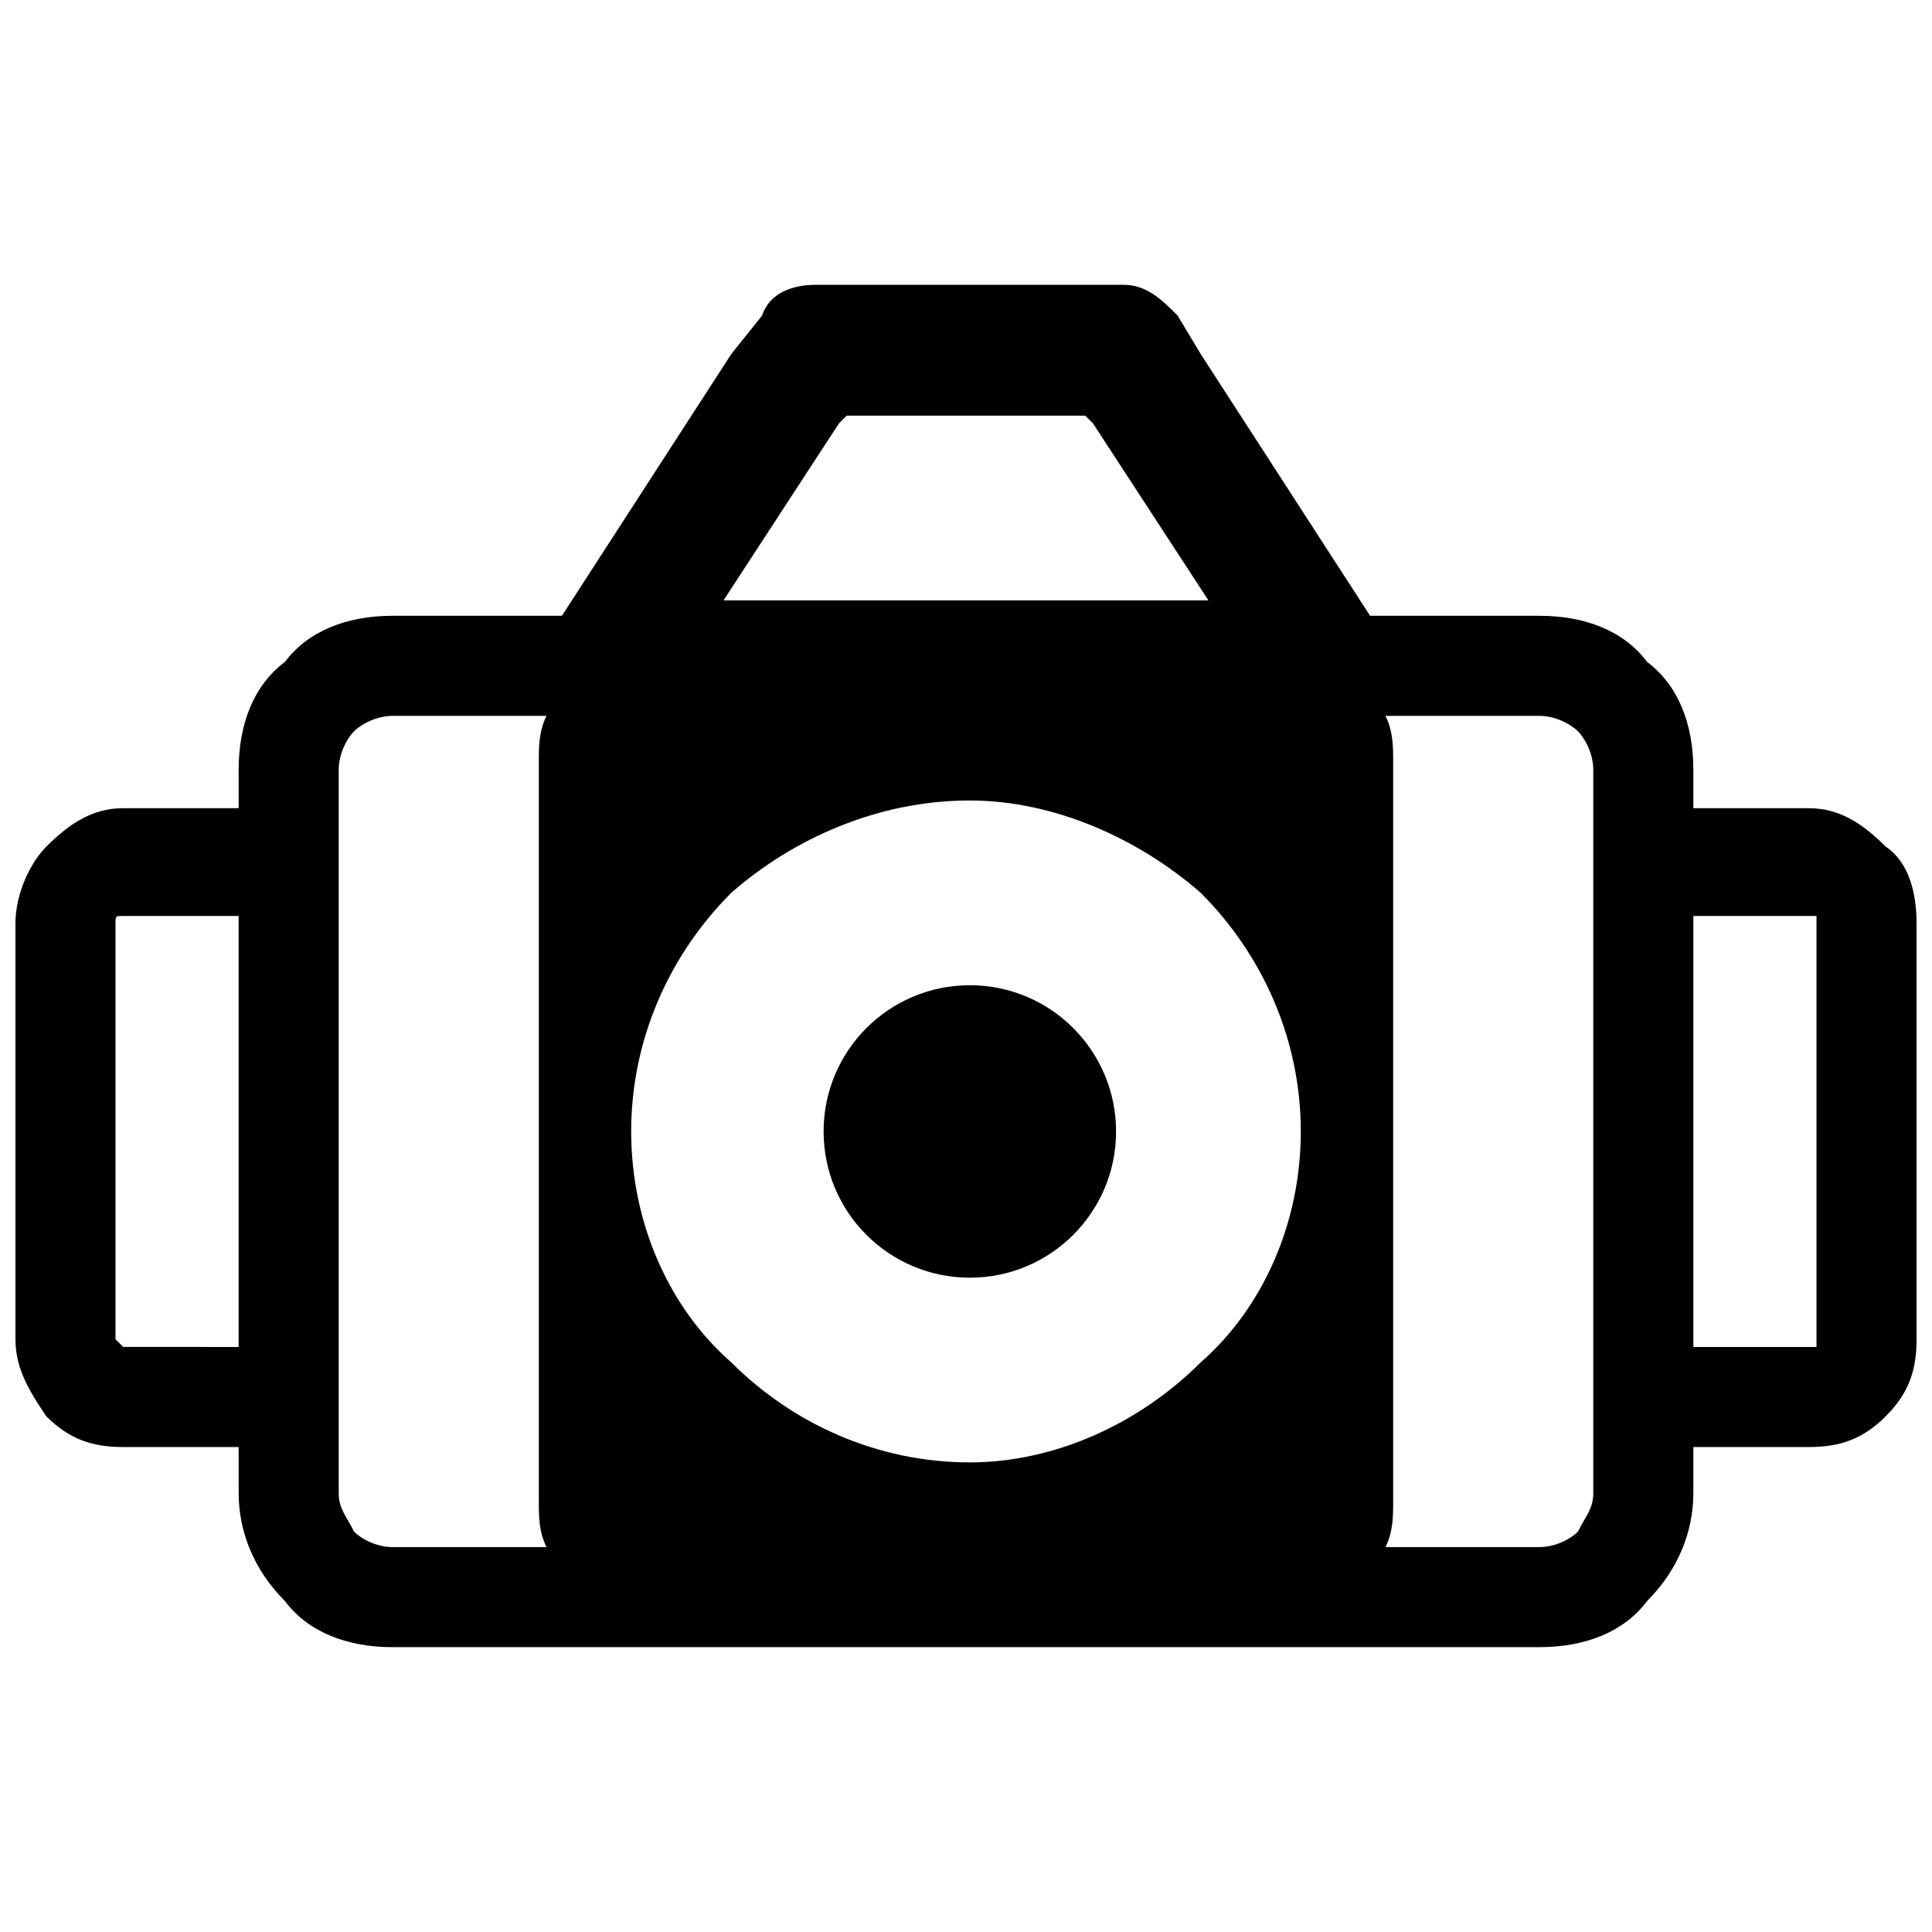 <?xml version="1.0" encoding="UTF-8"?>
<!-- Uploaded to: SVG Repo, www.svgrepo.com, Generator: SVG Repo Mixer Tools -->
<svg width="800px" height="800px" version="1.1" viewBox="144 144 512 512" xmlns="http://www.w3.org/2000/svg">
 <defs>
  <clipPath id="a">
   <path d="m148.09 219h503.81v362h-503.81z"/>
  </clipPath>
 </defs>
 <path d="m439.77 443.85c0 21.406-17.352 38.754-38.754 38.754-21.406 0-38.754-17.348-38.754-38.754 0-21.402 17.348-38.754 38.754-38.754 21.402 0 38.754 17.352 38.754 38.754" fill-rule="evenodd"/>
 <g clip-path="url(#a)">
  <path d="m456.09 227.64 6.121 10.199 44.875 69.352h44.875c12.238 0 22.438 4.078 28.555 12.238 8.16 6.121 12.238 16.316 12.238 28.555v10.199h30.598c8.16 0 14.277 4.078 20.398 10.199 6.121 4.078 8.16 12.238 8.16 20.398v110.14c0 8.16-2.039 14.277-8.16 20.398s-12.238 8.16-20.398 8.16h-30.598v12.238c0 10.199-4.078 20.398-12.238 28.555-6.121 8.16-16.316 12.238-28.555 12.238h-303.92c-12.238 0-22.438-4.078-28.555-12.238-8.16-8.16-12.238-18.359-12.238-28.555v-12.238h-30.598c-8.16 0-14.277-2.039-20.398-8.16-4.078-6.121-8.16-12.238-8.16-20.398v-110.14c0-8.16 4.078-16.316 8.16-20.398 6.121-6.121 12.238-10.199 20.398-10.199h30.598v-10.199c0-12.238 4.078-22.438 12.238-28.555 6.121-8.16 16.316-12.238 28.555-12.238h44.875l44.875-69.352 8.16-10.199c2.039-6.121 8.16-8.16 14.277-8.16h81.586c6.121 0 10.199 4.078 14.277 8.16zm55.074 106.07c2.039 4.078 2.039 8.16 2.039 12.238v195.81c0 4.078 0 8.16-2.039 12.238h40.793c4.078 0 8.16-2.039 10.199-4.078 2.039-4.078 4.078-6.121 4.078-10.199v-191.73c0-4.078-2.039-8.16-4.078-10.199-2.039-2.039-6.121-4.078-10.199-4.078zm-222.33 220.29c-2.039-4.078-2.039-8.16-2.039-12.238v-195.81c0-4.078 0-8.16 2.039-12.238h-40.793c-4.078 0-8.16 2.039-10.199 4.078-2.039 2.039-4.078 6.121-4.078 10.199v191.73c0 4.078 2.039 6.121 4.078 10.199 2.039 2.039 6.121 4.078 10.199 4.078zm303.92-167.26v114.22h30.598 2.039v-2.039-110.14-2.039h-2.039zm-385.51 114.22v-114.22h-30.598c-2.039 0-2.039 0-2.039 2.039v110.14l2.039 2.039zm226.41-244.77-2.039-2.039h-63.234l-2.039 2.039-30.598 46.914h128.5l-30.598-46.914zm-32.637 99.945c22.438 0 44.875 10.199 61.191 24.477 16.316 16.316 26.516 38.754 26.516 63.23 0 24.477-10.199 46.914-26.516 61.191-16.316 16.316-38.754 26.516-61.191 26.516-24.477 0-46.914-10.199-63.23-26.516-16.316-14.277-26.516-36.715-26.516-61.191 0-24.477 10.199-46.914 26.516-63.23 16.316-14.277 38.754-24.477 63.23-24.477z" fill-rule="evenodd"/>
 </g>
</svg>